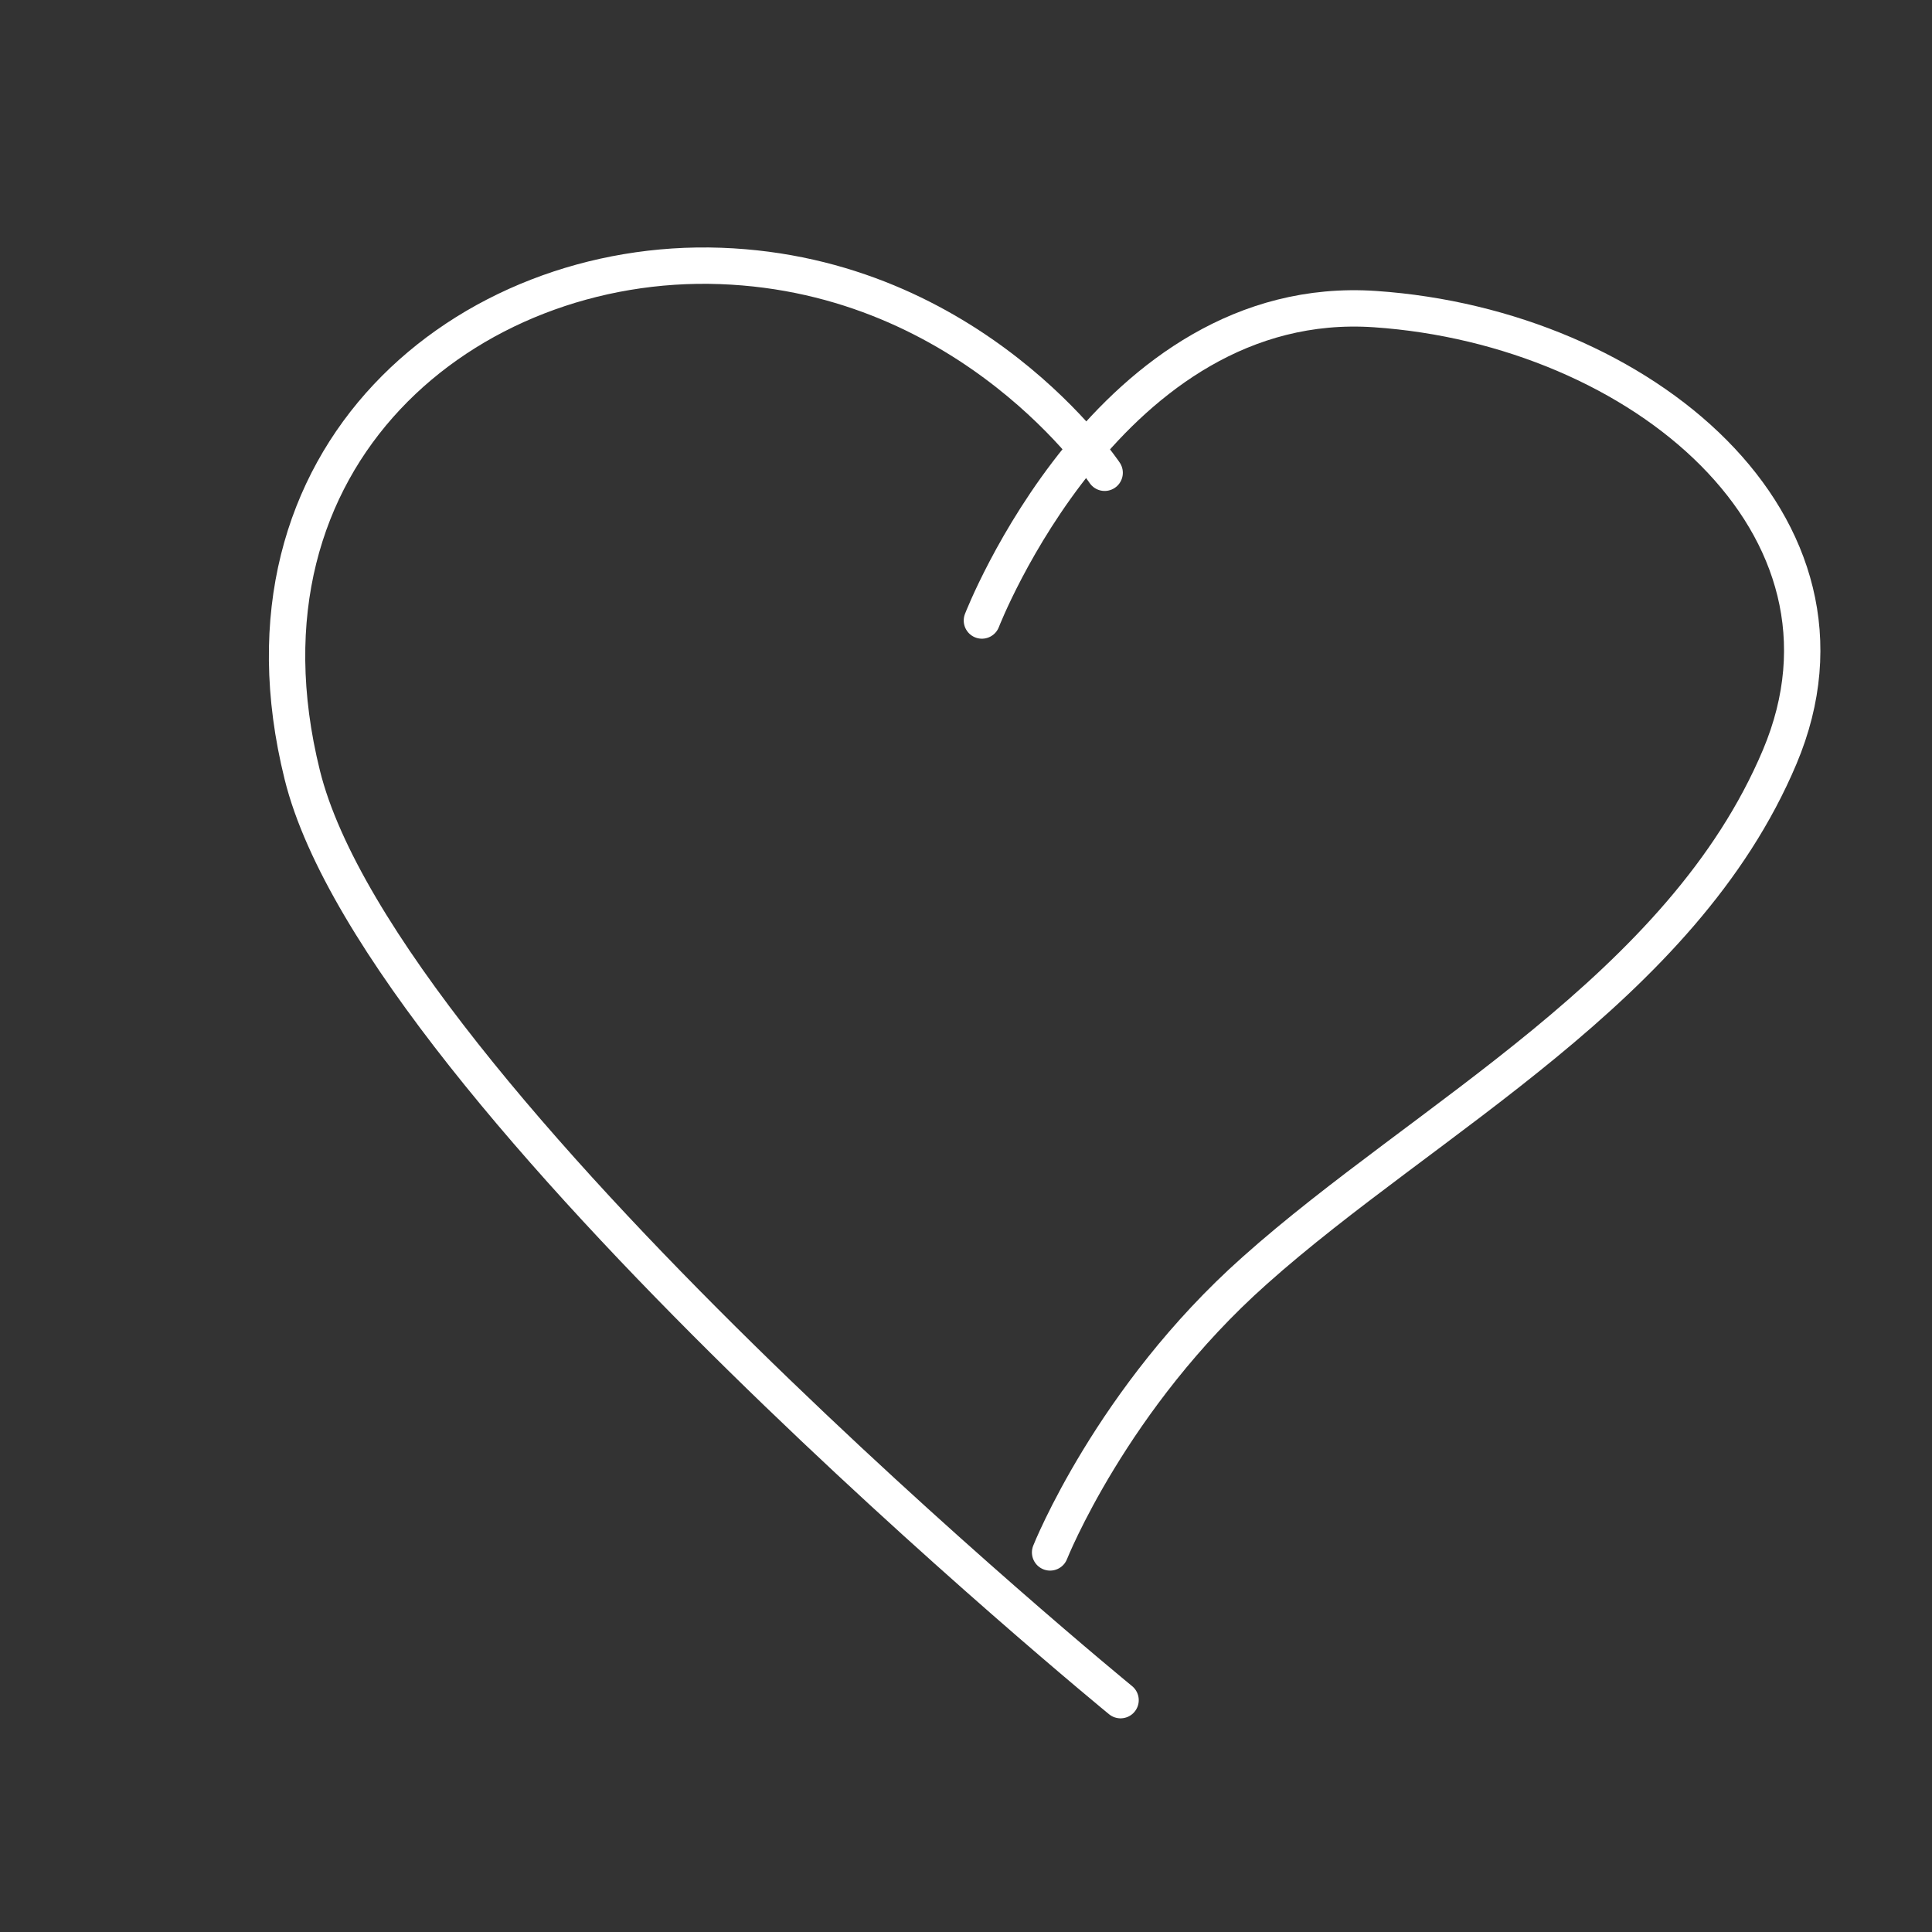 <?xml version="1.0" encoding="UTF-8"?>
<svg id="Réteg_1" xmlns="http://www.w3.org/2000/svg" baseProfile="tiny" version="1.2" viewBox="0 0 85 85">
  <rect x="0" y="0" width="85" height="85" fill="#333333" stroke="none"/>
  <!-- Generator: Adobe Illustrator 29.8.2, SVG Export Plug-In . SVG Version: 2.1.1 Build 3)  -->
  <path d="M48.6,20.8s-5.8-8.7-16.9-9.1-21.9,8.3-18.4,22.4,36,40.7,36,40.7" fill="none" stroke="#fff" stroke-linecap="round" stroke-linejoin="round" stroke-width="1.6"/>
  <path d="M43.2,27.3s5.6-14.5,17.3-13.7,22.1,9.5,17.8,19.7-15.6,15.9-23.1,22.6c-6.3,5.6-9,12.4-9,12.4" fill="none" stroke="#fff" stroke-linecap="round" stroke-linejoin="round" stroke-width="1.6"/>
</svg>